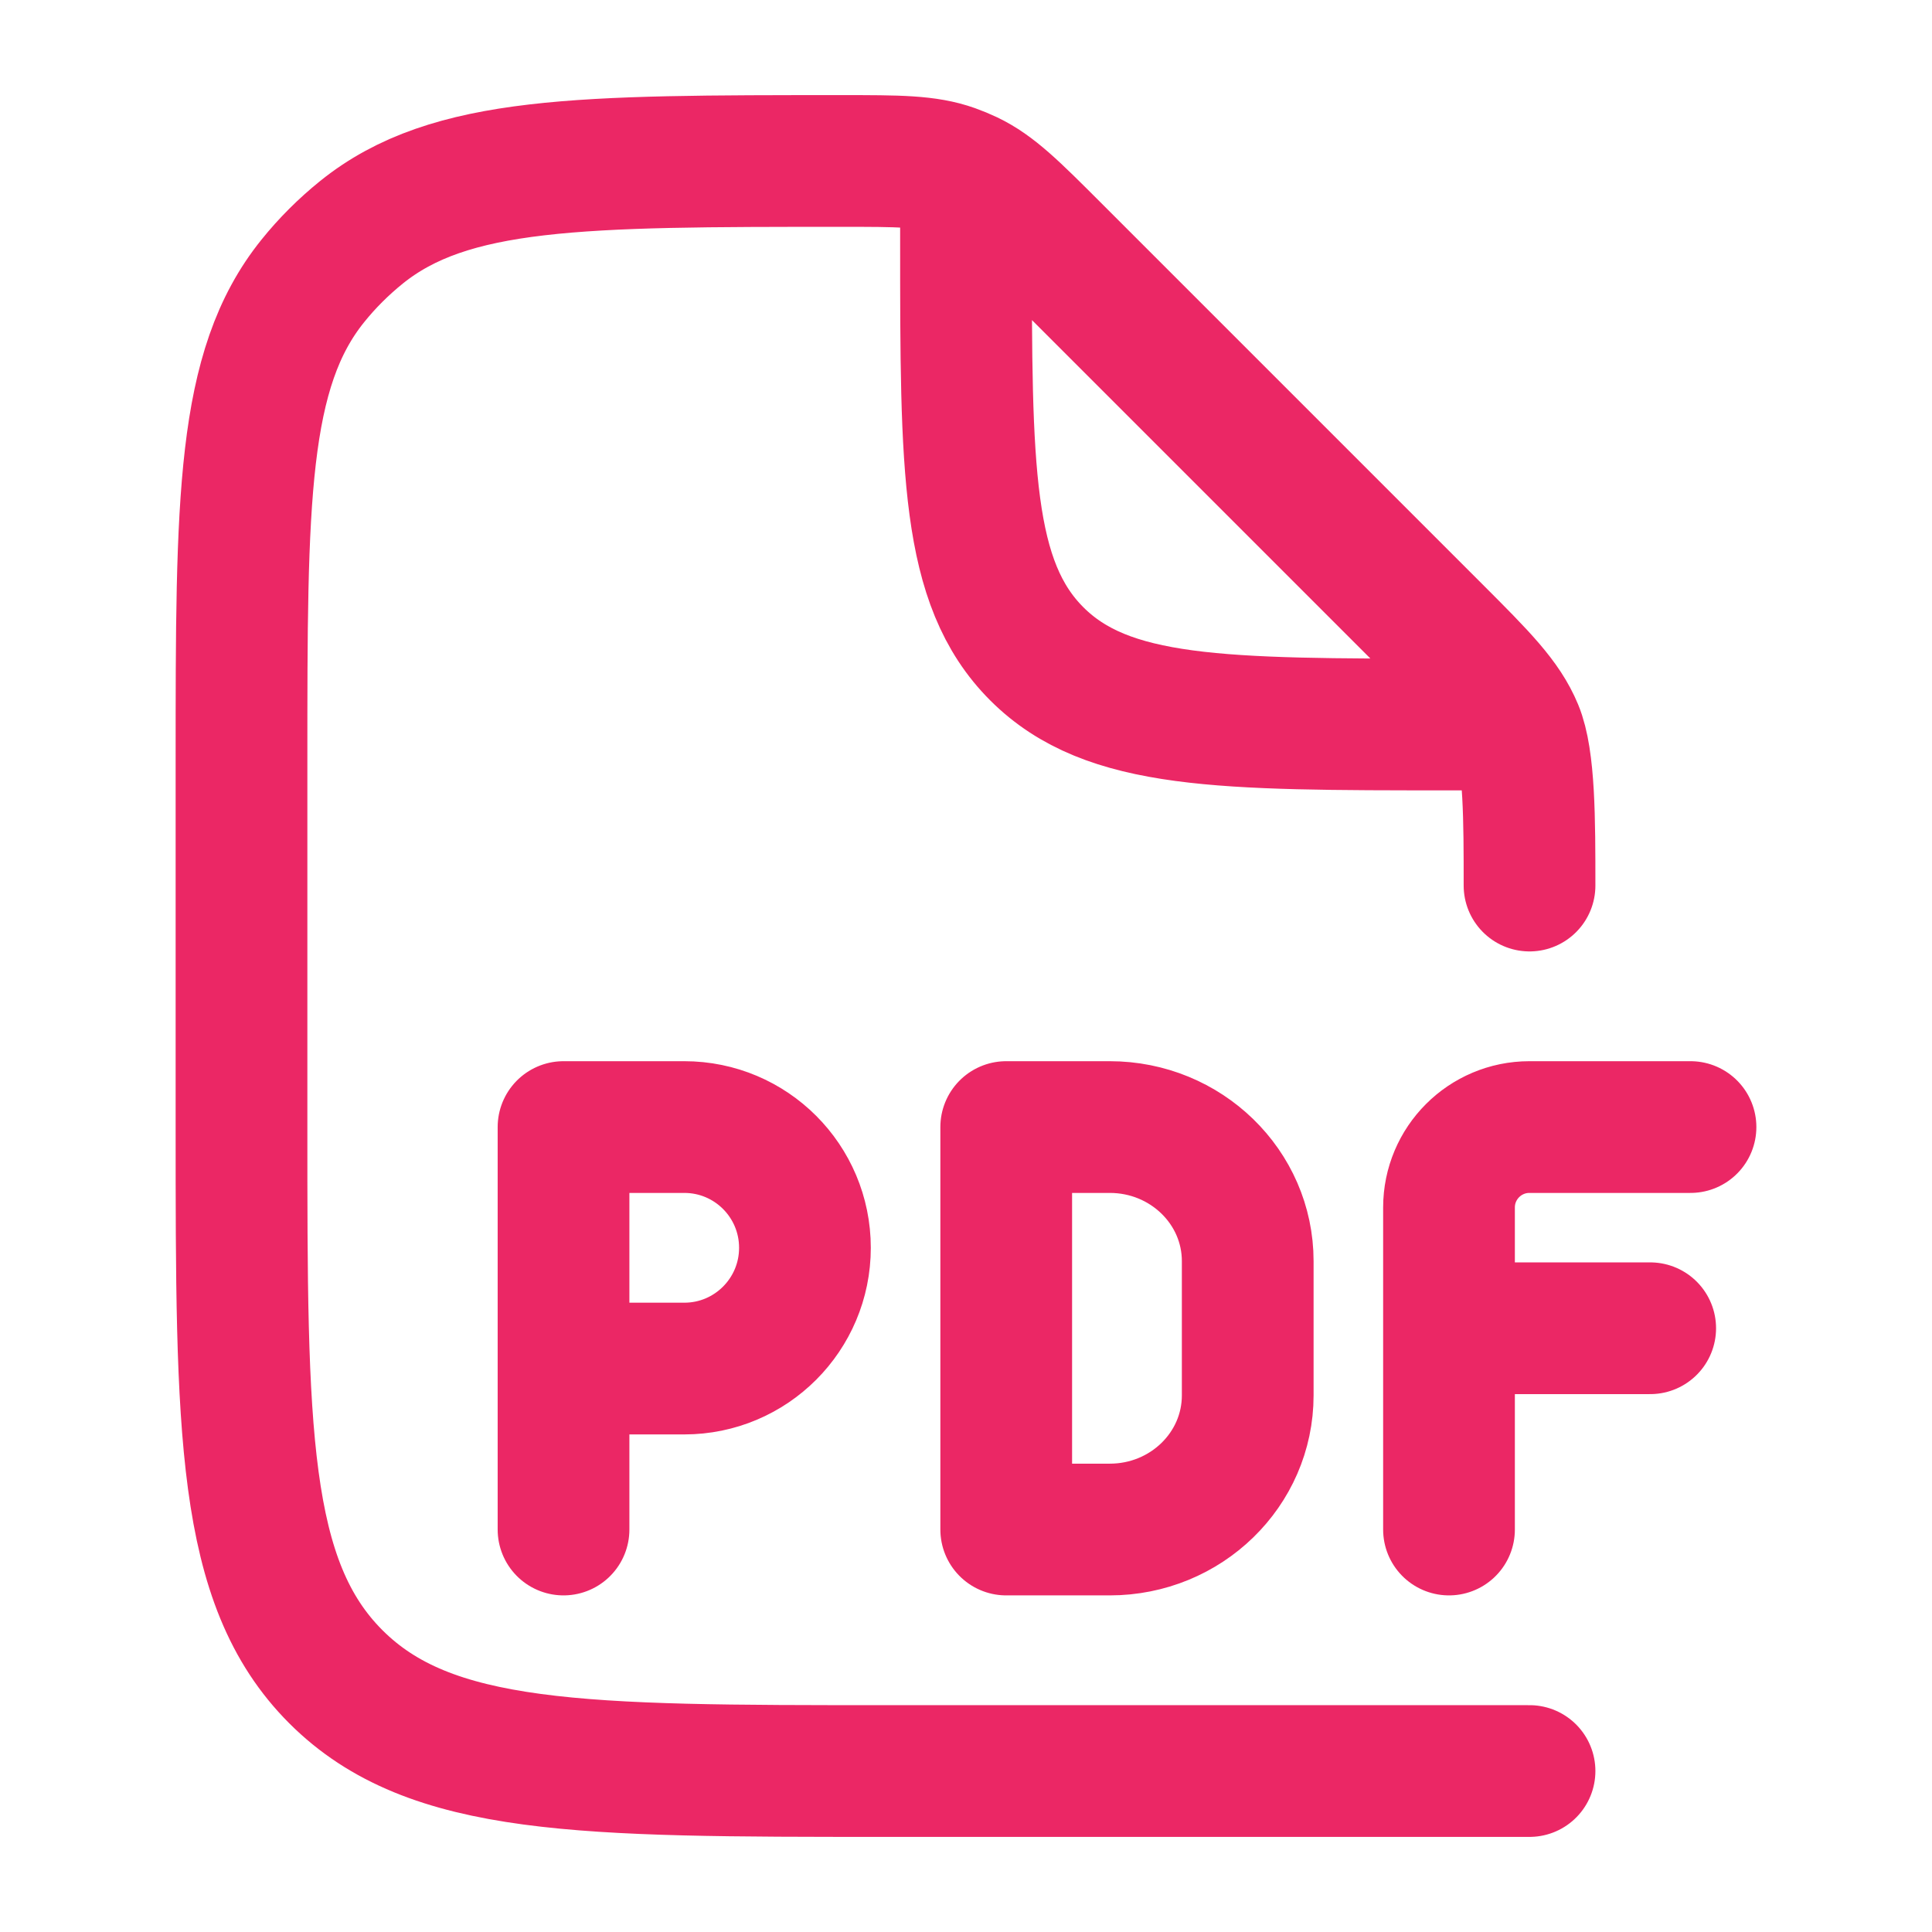 <svg width="22" height="22" viewBox="0 0 22 22" fill="none" xmlns="http://www.w3.org/2000/svg">
<path d="M17.417 10.084C17.417 9.334 17.417 8.645 17.277 8.308C17.137 7.971 16.873 7.706 16.343 7.176L12.001 2.834C11.544 2.377 11.315 2.148 11.032 2.013C10.973 1.985 10.912 1.96 10.851 1.938C10.555 1.833 10.231 1.833 9.584 1.833C6.61 1.833 5.123 1.833 4.115 2.646C3.912 2.81 3.726 2.995 3.562 3.199C2.75 4.206 2.75 5.693 2.75 8.668V12.834C2.75 16.29 2.75 18.019 3.824 19.093C4.898 20.167 6.626 20.167 10.083 20.167H17.417M11 2.292V2.75C11 5.343 11 6.639 11.806 7.445C12.611 8.25 13.907 8.25 16.5 8.25H16.958" stroke="#EB2765" stroke-width="1.5" stroke-linecap="round" stroke-linejoin="round"/>
<path d="M19.25 12.834H17.416C16.91 12.834 16.5 13.244 16.5 13.75V15.125M16.5 15.125V17.417M16.5 15.125H18.791M6.417 17.417V15.584M6.417 15.584V12.834H7.792C8.551 12.834 9.166 13.449 9.166 14.209C9.166 14.968 8.551 15.584 7.792 15.584H6.417ZM11.458 12.834H12.637C13.505 12.834 14.208 13.518 14.208 14.361V15.889C14.208 16.733 13.505 17.417 12.637 17.417H11.458V12.834Z" stroke="#EB2765" stroke-width="1.5" stroke-linecap="round" stroke-linejoin="round"/>
</svg>

